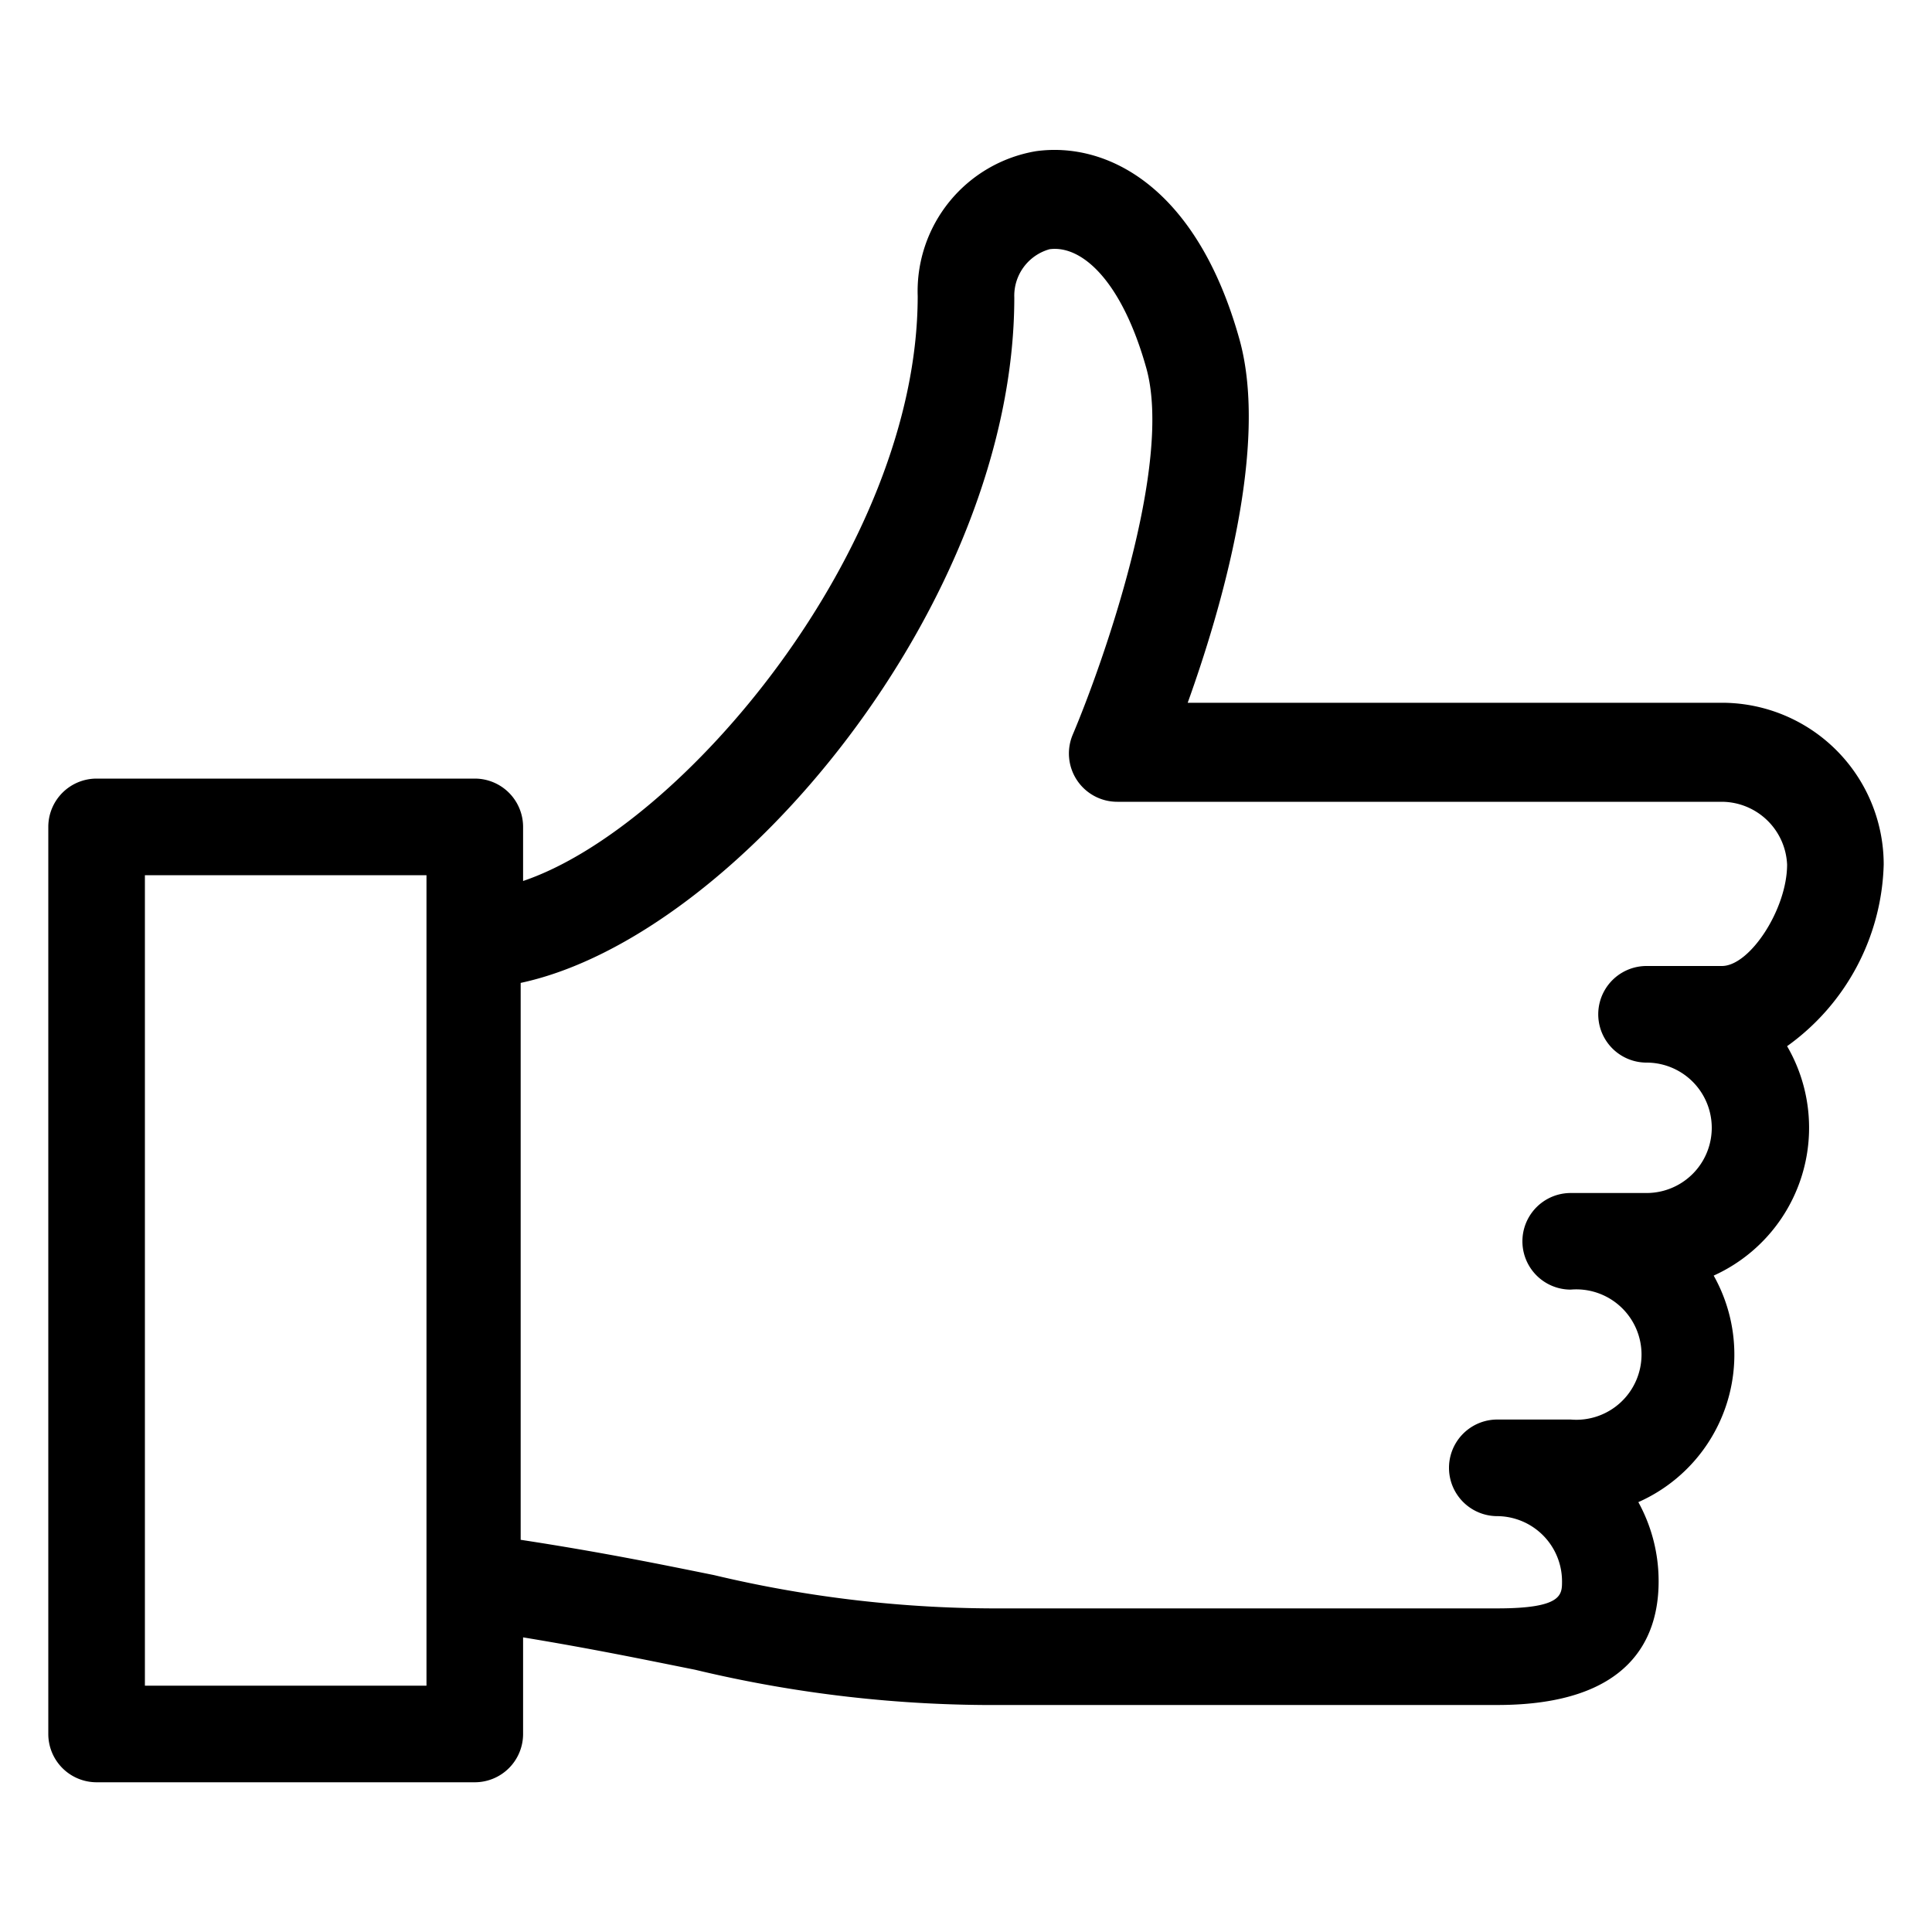 <svg xmlns="http://www.w3.org/2000/svg" viewBox="0 0 40 40">
  <title>satisfaction</title>
  <path d="M39,17.9a3.35,3.35,0,0,0-3.35-3.35H24.59c.69-1.92,1.69-5.32,1.07-7.53-.89-3.18-2.76-4.09-4.21-3.89a2.94,2.94,0,0,0-2.45,3c0,5.23-4.88,11-8.17,12.11V17.12a1,1,0,0,0-1-1H2a1,1,0,0,0-1,1V35.9a1,1,0,0,0,1,1H9.83a1,1,0,0,0,1-1v-2c1.46.24,2.56.47,3.56.67a26.45,26.45,0,0,0,6.39.73H31c2.76,0,3.34-1.39,3.34-2.56a3.39,3.39,0,0,0-.42-1.64,3.34,3.34,0,0,0,1.56-4.69A3.36,3.36,0,0,0,37,21.66,4.78,4.78,0,0,0,39,17.9ZM8.83,34.9H3V18.12H8.83V34.9ZM35.65,20H34.09a1,1,0,0,0,0,2,1.35,1.35,0,0,1,0,2.7H32.52a1,1,0,0,0,0,2,1.35,1.35,0,1,1,0,2.69H31a1,1,0,0,0,0,2,1.35,1.35,0,0,1,1.34,1.35c0,.28,0,.56-1.34.56H20.78a25.24,25.24,0,0,1-6-.69c-1.09-.22-2.3-.47-4-.73V20.35C15.26,19.39,21,12.45,21,6.16a1,1,0,0,1,.73-1c.66-.09,1.49.64,2,2.45.57,2-.91,6.16-1.52,7.6a1,1,0,0,0,.92,1.39H35.65A1.36,1.36,0,0,1,37,17.9C37,18.82,36.23,20,35.65,20Z"/>
</svg>

